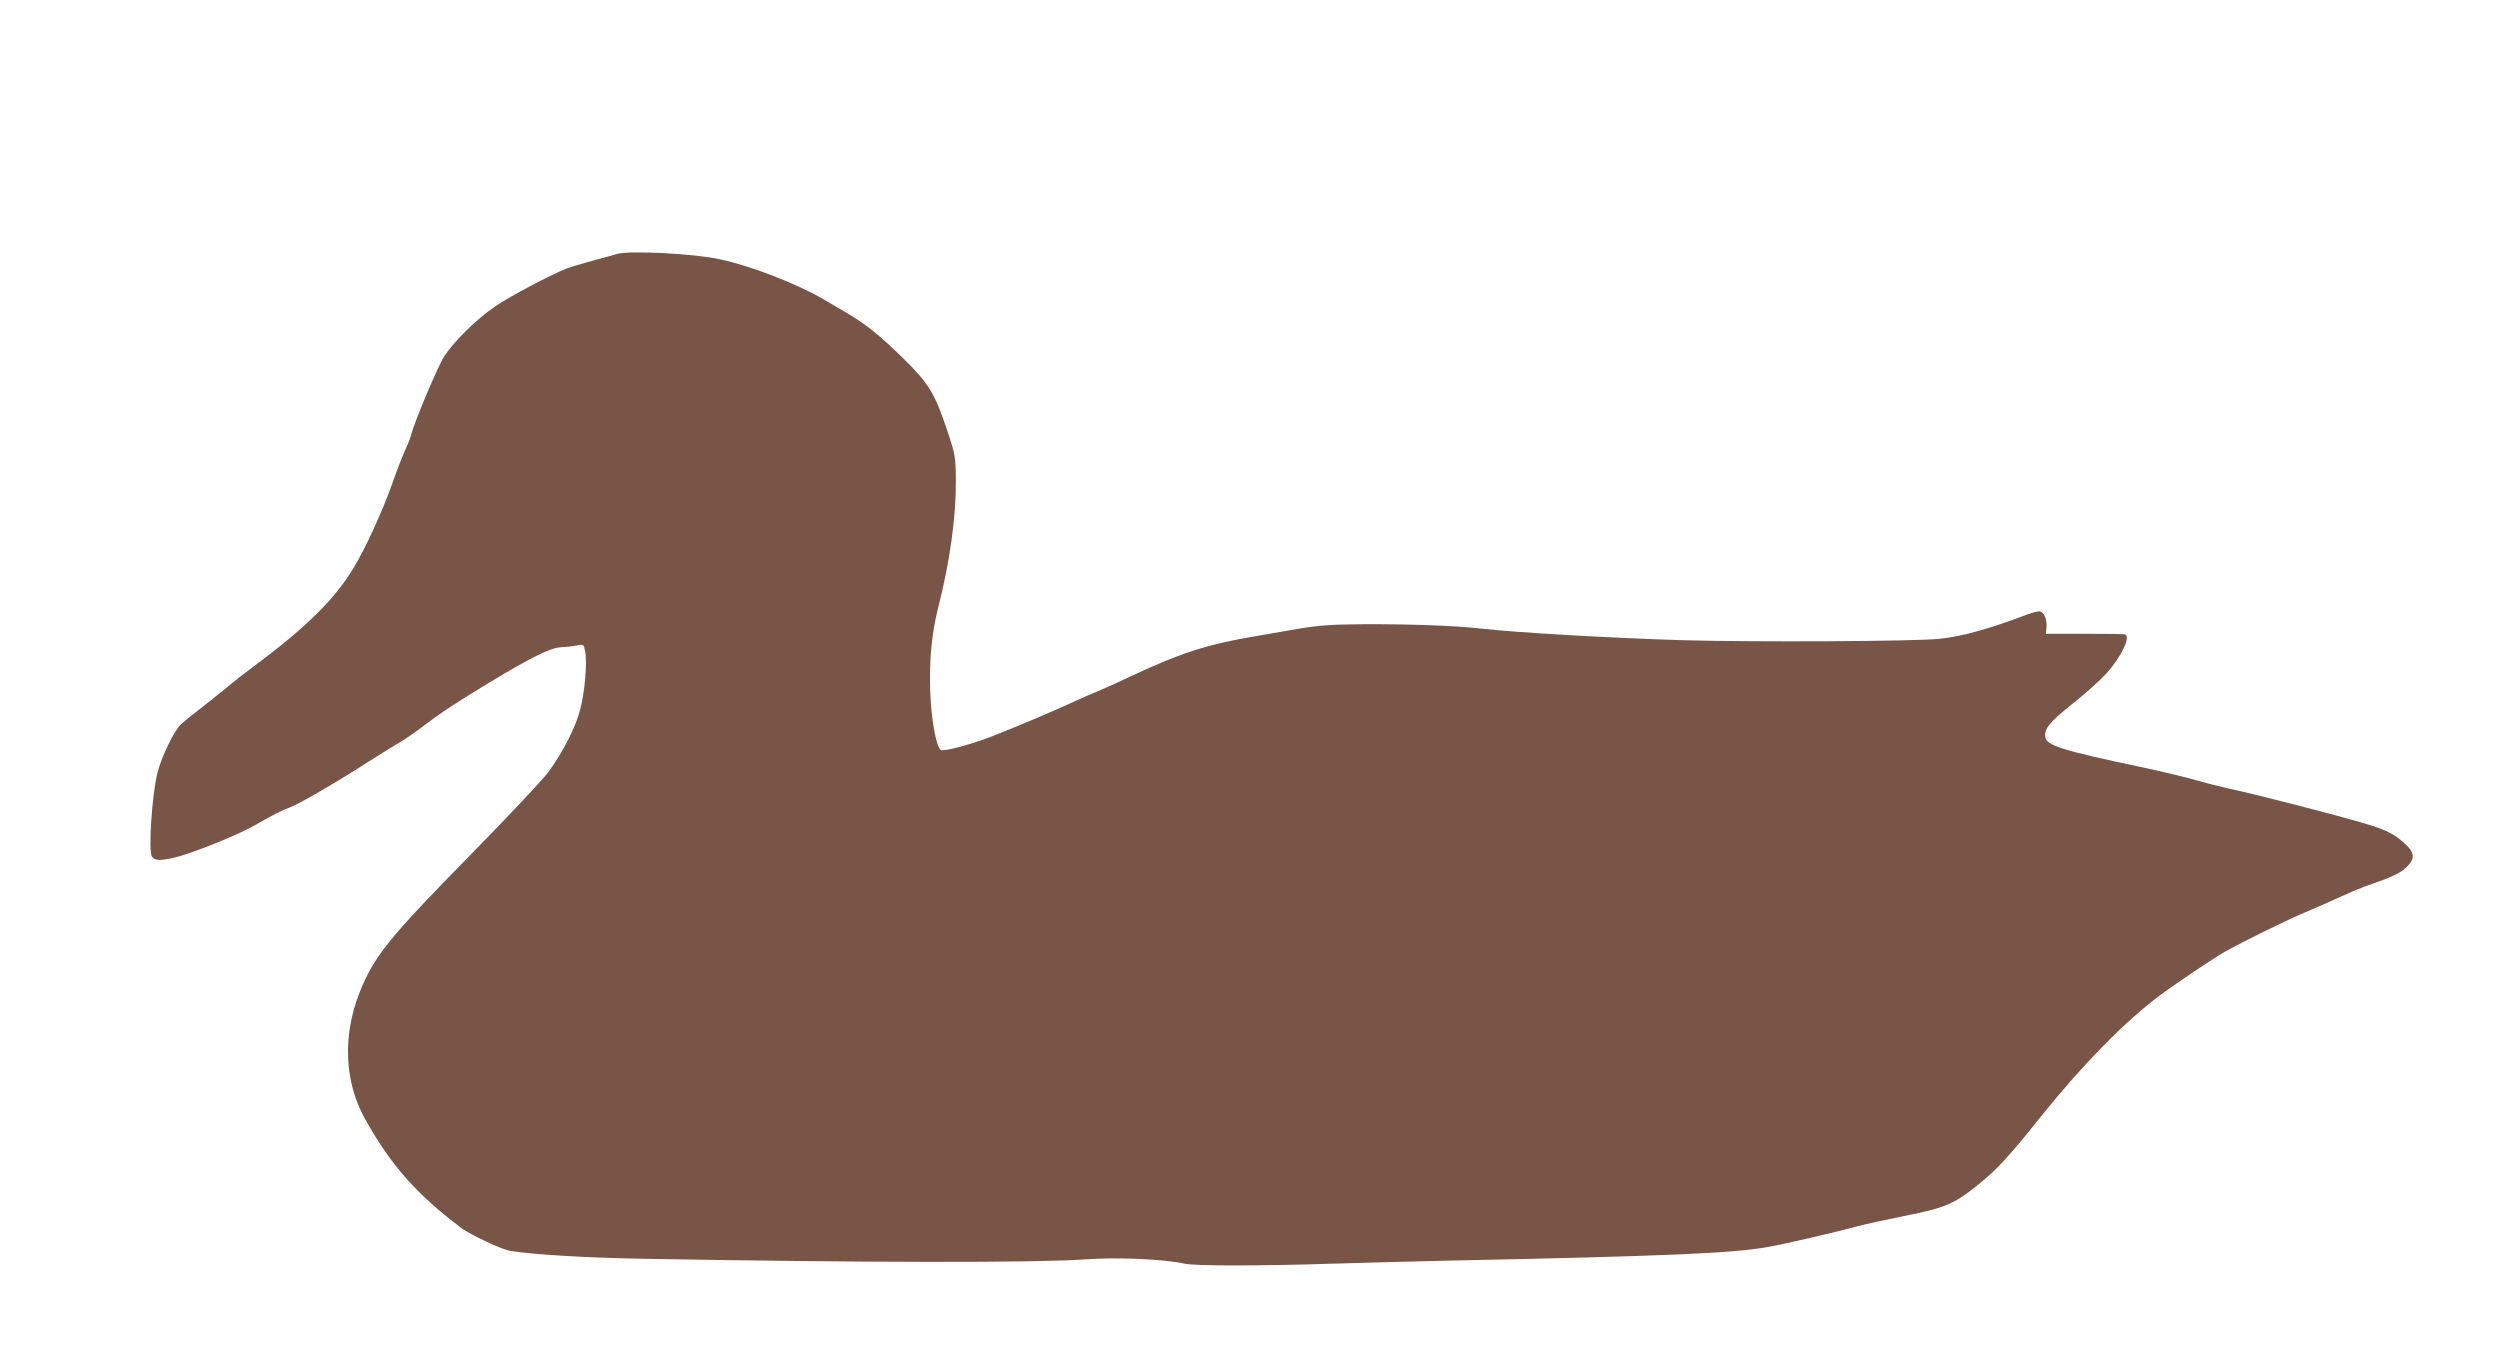<?xml version="1.0" standalone="no"?>
<!DOCTYPE svg PUBLIC "-//W3C//DTD SVG 20010904//EN"
 "http://www.w3.org/TR/2001/REC-SVG-20010904/DTD/svg10.dtd">
<svg version="1.0" xmlns="http://www.w3.org/2000/svg"
 width="1280pt" height="690pt" viewBox="0 0 1280 690"
 preserveAspectRatio="xMidYMid meet">
<g transform="translate(0,690) scale(0.1,-0.1)"
fill="#795548" stroke="none">
<path d="M3160 5600 c-19 -6 -78 -22 -130 -36 -52 -14 -108 -31 -125 -37 -84
-33 -300 -147 -370 -196 -94 -64 -209 -177 -259 -253 -32 -48 -153 -335 -170
-401 -3 -15 -18 -53 -33 -85 -14 -31 -45 -111 -68 -177 -47 -132 -134 -323
-192 -418 -97 -164 -247 -311 -522 -515 -36 -26 -91 -69 -124 -97 -33 -27 -94
-76 -136 -109 -42 -32 -89 -70 -105 -85 -34 -31 -99 -165 -120 -248 -28 -113
-47 -401 -28 -429 15 -21 42 -22 119 -4 90 22 316 113 401 161 105 60 147 81
186 95 46 17 230 123 396 230 63 40 138 86 166 103 28 16 80 52 116 79 86 67
185 132 343 227 211 128 314 178 365 181 25 1 62 5 82 9 36 7 37 7 44 -30 11
-59 -2 -212 -26 -300 -24 -92 -89 -218 -164 -320 -28 -38 -209 -230 -402 -427
-411 -418 -490 -516 -562 -697 -89 -224 -79 -460 27 -650 132 -237 264 -386
495 -560 43 -32 204 -108 246 -115 113 -19 388 -36 690 -41 1116 -20 2008 -21
2257 -3 163 12 409 1 508 -22 52 -12 380 -12 760 0 165 5 422 12 570 15 1153
24 1478 38 1660 71 89 16 342 75 450 104 39 11 150 35 249 55 206 41 252 61
371 157 102 82 156 141 334 363 205 255 418 472 596 606 78 59 284 197 338
227 95 53 318 163 412 202 55 23 134 58 175 77 41 19 98 43 125 53 147 51 182
68 216 100 46 44 43 75 -12 124 -50 46 -95 68 -199 99 -143 43 -574 154 -710
182 -36 8 -105 26 -155 40 -49 15 -173 44 -275 66 -412 87 -492 112 -498 155
-6 43 20 75 136 168 66 52 145 123 176 157 80 89 129 195 94 201 -7 2 -101 3
-208 3 l-195 0 3 31 c4 44 -14 84 -38 84 -11 0 -48 -11 -82 -24 -180 -68 -315
-105 -430 -117 -137 -13 -933 -17 -1308 -7 -365 11 -859 39 -1040 60 -134 15
-361 23 -600 22 -163 -1 -230 -6 -330 -23 -69 -12 -168 -29 -220 -38 -250 -42
-386 -86 -652 -211 -45 -22 -112 -52 -148 -67 -36 -15 -87 -37 -115 -50 -102
-48 -310 -136 -446 -189 -102 -39 -243 -76 -253 -66 -24 24 -47 153 -53 290
-6 169 6 304 42 445 58 228 90 458 89 640 -1 125 -2 135 -44 260 -63 190 -94
241 -224 369 -122 119 -190 174 -281 228 -33 19 -92 54 -131 77 -136 79 -375
172 -531 204 -133 29 -459 45 -523 27z"/>
</g>
</svg>
